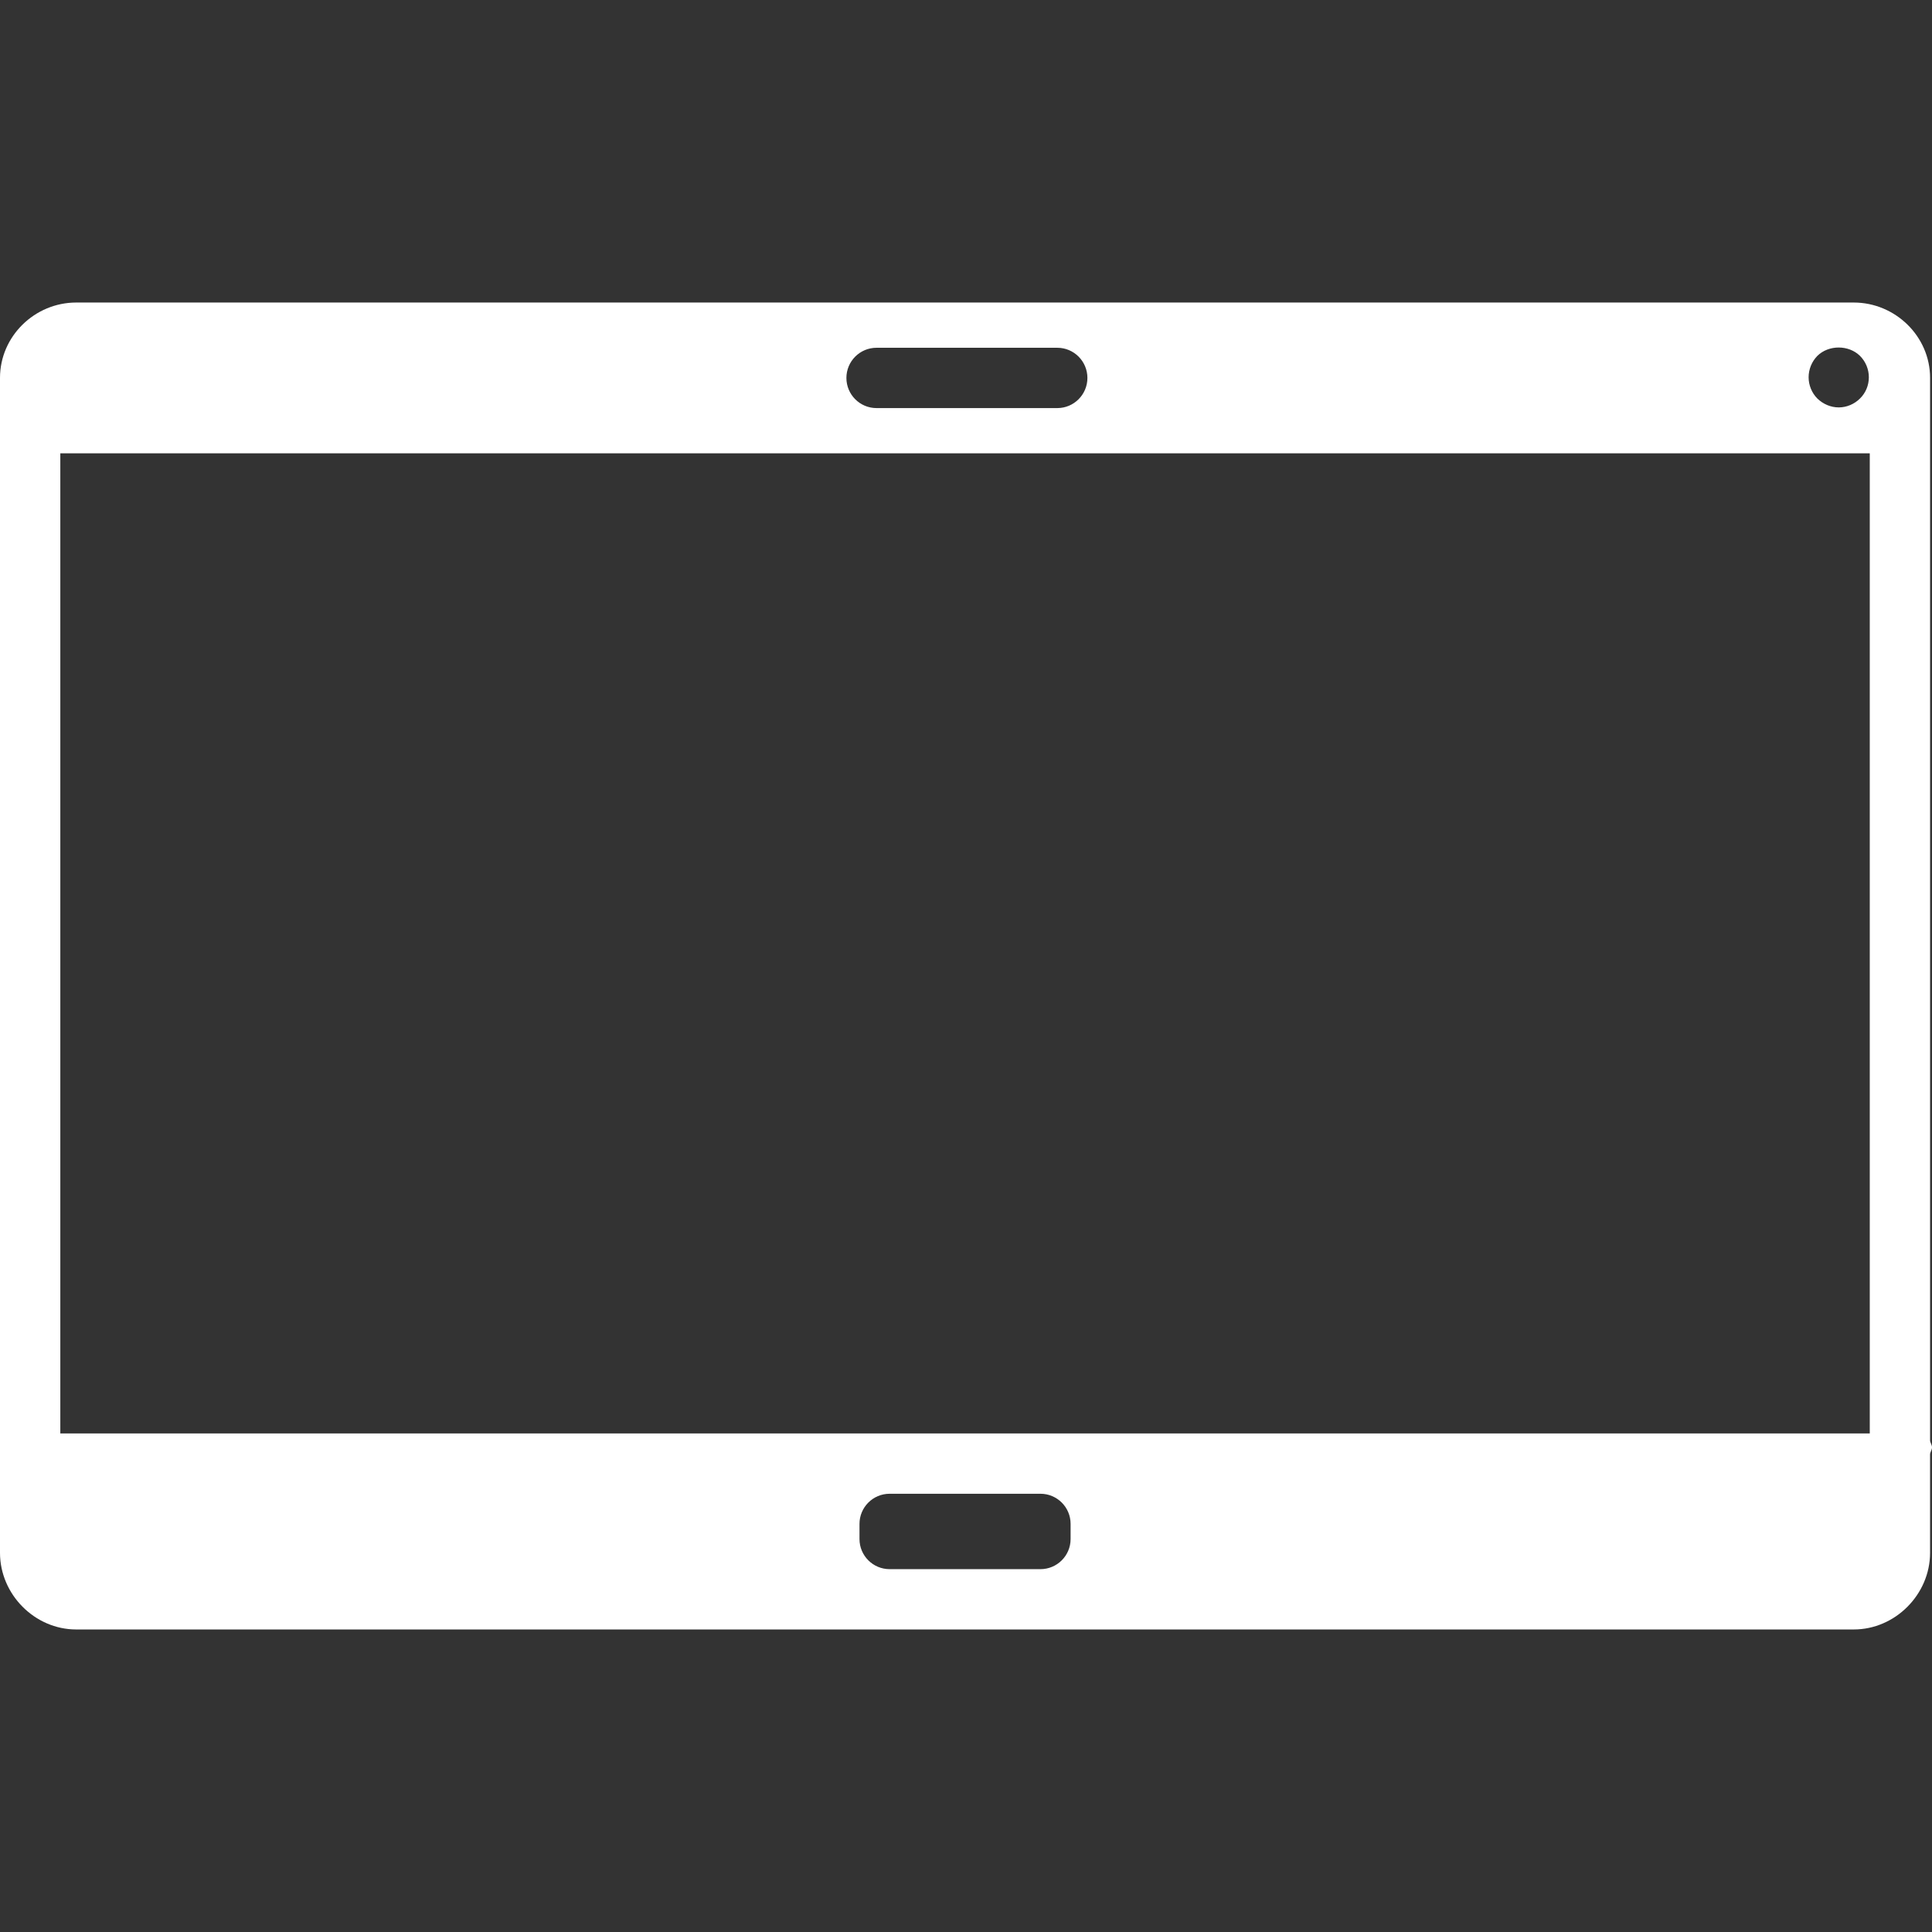 <?xml version="1.0" encoding="iso-8859-1"?>
<!-- Generator: Adobe Illustrator 19.0.0, SVG Export Plug-In . SVG Version: 6.00 Build 0)  -->
<svg version="1.1" id="Layer_1" xmlns="http://www.w3.org/2000/svg" xmlns:xlink="http://www.w3.org/1999/xlink" x="0px" y="0px"
	 viewBox="0 0 512.508 512.508" style="enable-background:new 0 0 512.508 512.508;fill:#fff;" xml:space="preserve">
<rect x="0" y="0" width="512.508" height="512.508" fill="#333333" stroke="none"/>
<g>
	<g>
		<path d="M512,382.102V100.234c0-11.016-9.236-19.98-20.248-19.98H20.22C9.204,80.254,0,89.218,0,100.234v311.688
			c0,11.02,9.204,20.332,20.22,20.332h471.528c11.016,0,20.248-9.312,20.248-20.332v-26.12c0-0.56,0.512-1.168,0.512-1.848
			C512.512,383.27,512,382.666,512,382.102z M482.092,94.406c3-2.96,8.312-2.96,11.312,0c1.516,1.516,2.352,3.556,2.352,5.676
			c0,2.116-0.836,4.152-2.352,5.632c-1.484,1.48-3.516,2.36-5.64,2.36c-2.116,0-4.152-0.88-5.672-2.36
			c-1.476-1.48-2.316-3.556-2.316-5.632C479.776,97.962,480.616,95.922,482.092,94.406z M232.52,92.254h47.952
			c4.412,0,7.988,3.588,7.988,8c0,4.416-3.58,8-7.988,8H232.52c-4.416,0-7.992-3.584-7.992-8
			C224.528,95.842,228.104,92.254,232.52,92.254z M284,408.262c0,4.416-3.58,7.992-7.992,7.992h-40.016
			c-4.416,0-7.992-3.58-7.992-7.992v-4.016c0-4.412,3.58-7.992,7.992-7.992h40.016c4.412,0,7.992,3.58,7.992,7.992V408.262z
			 M496,380.254H16v-260h480V380.254z"/>
	</g>
</g>
<g>
</g>
<g>
</g>
<g>
</g>
<g>
</g>
<g>
</g>
<g>
</g>
<g>
</g>
<g>
</g>
<g>
</g>
<g>
</g>
<g>
</g>
<g>
</g>
<g>
</g>
<g>
</g>
<g>
</g>
</svg>
